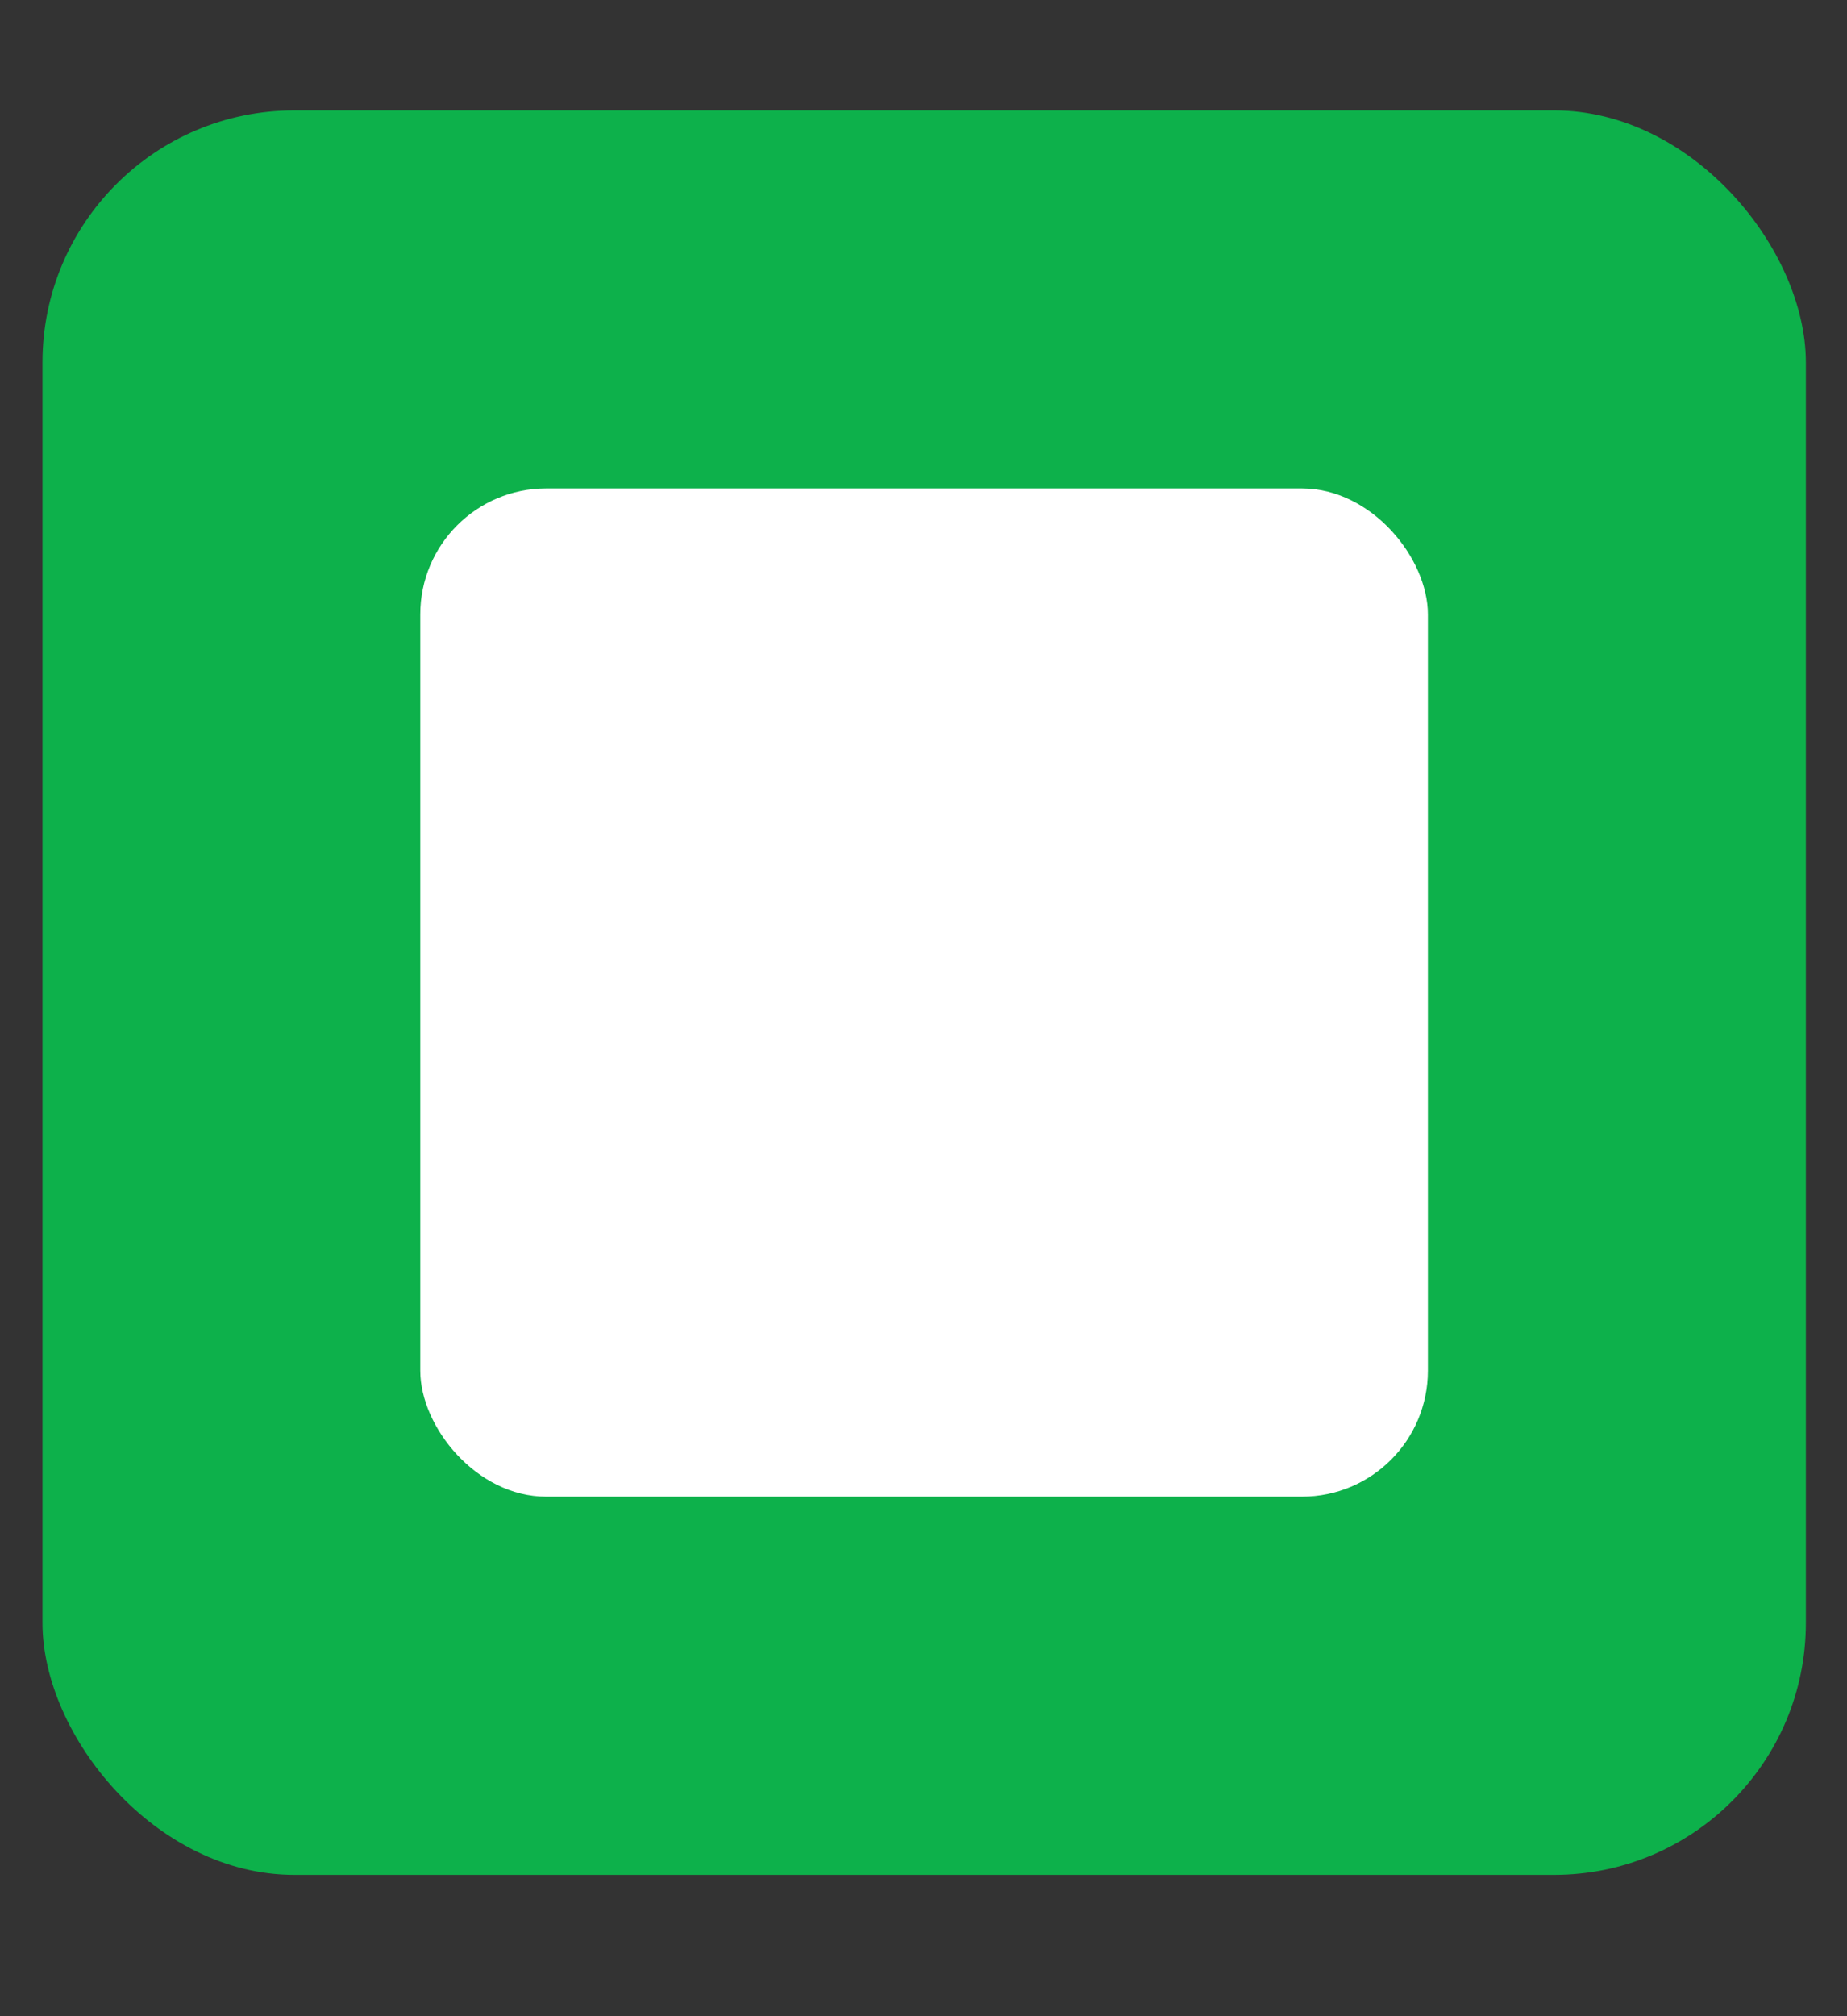 <svg width="11" height="12" viewBox="0 0 11 12" fill="none" xmlns="http://www.w3.org/2000/svg">
<rect x="0" y="0" width="11" height="12" fill="#333333" stroke="none"/>
<rect x="0.253" y="0.657" width="10.502" height="10.502" rx="1.5" fill="#0DB14B"/>
<rect x="2.503" y="2.907" width="6.001" height="6.001" rx="0.75" fill="white"/>
</svg>
